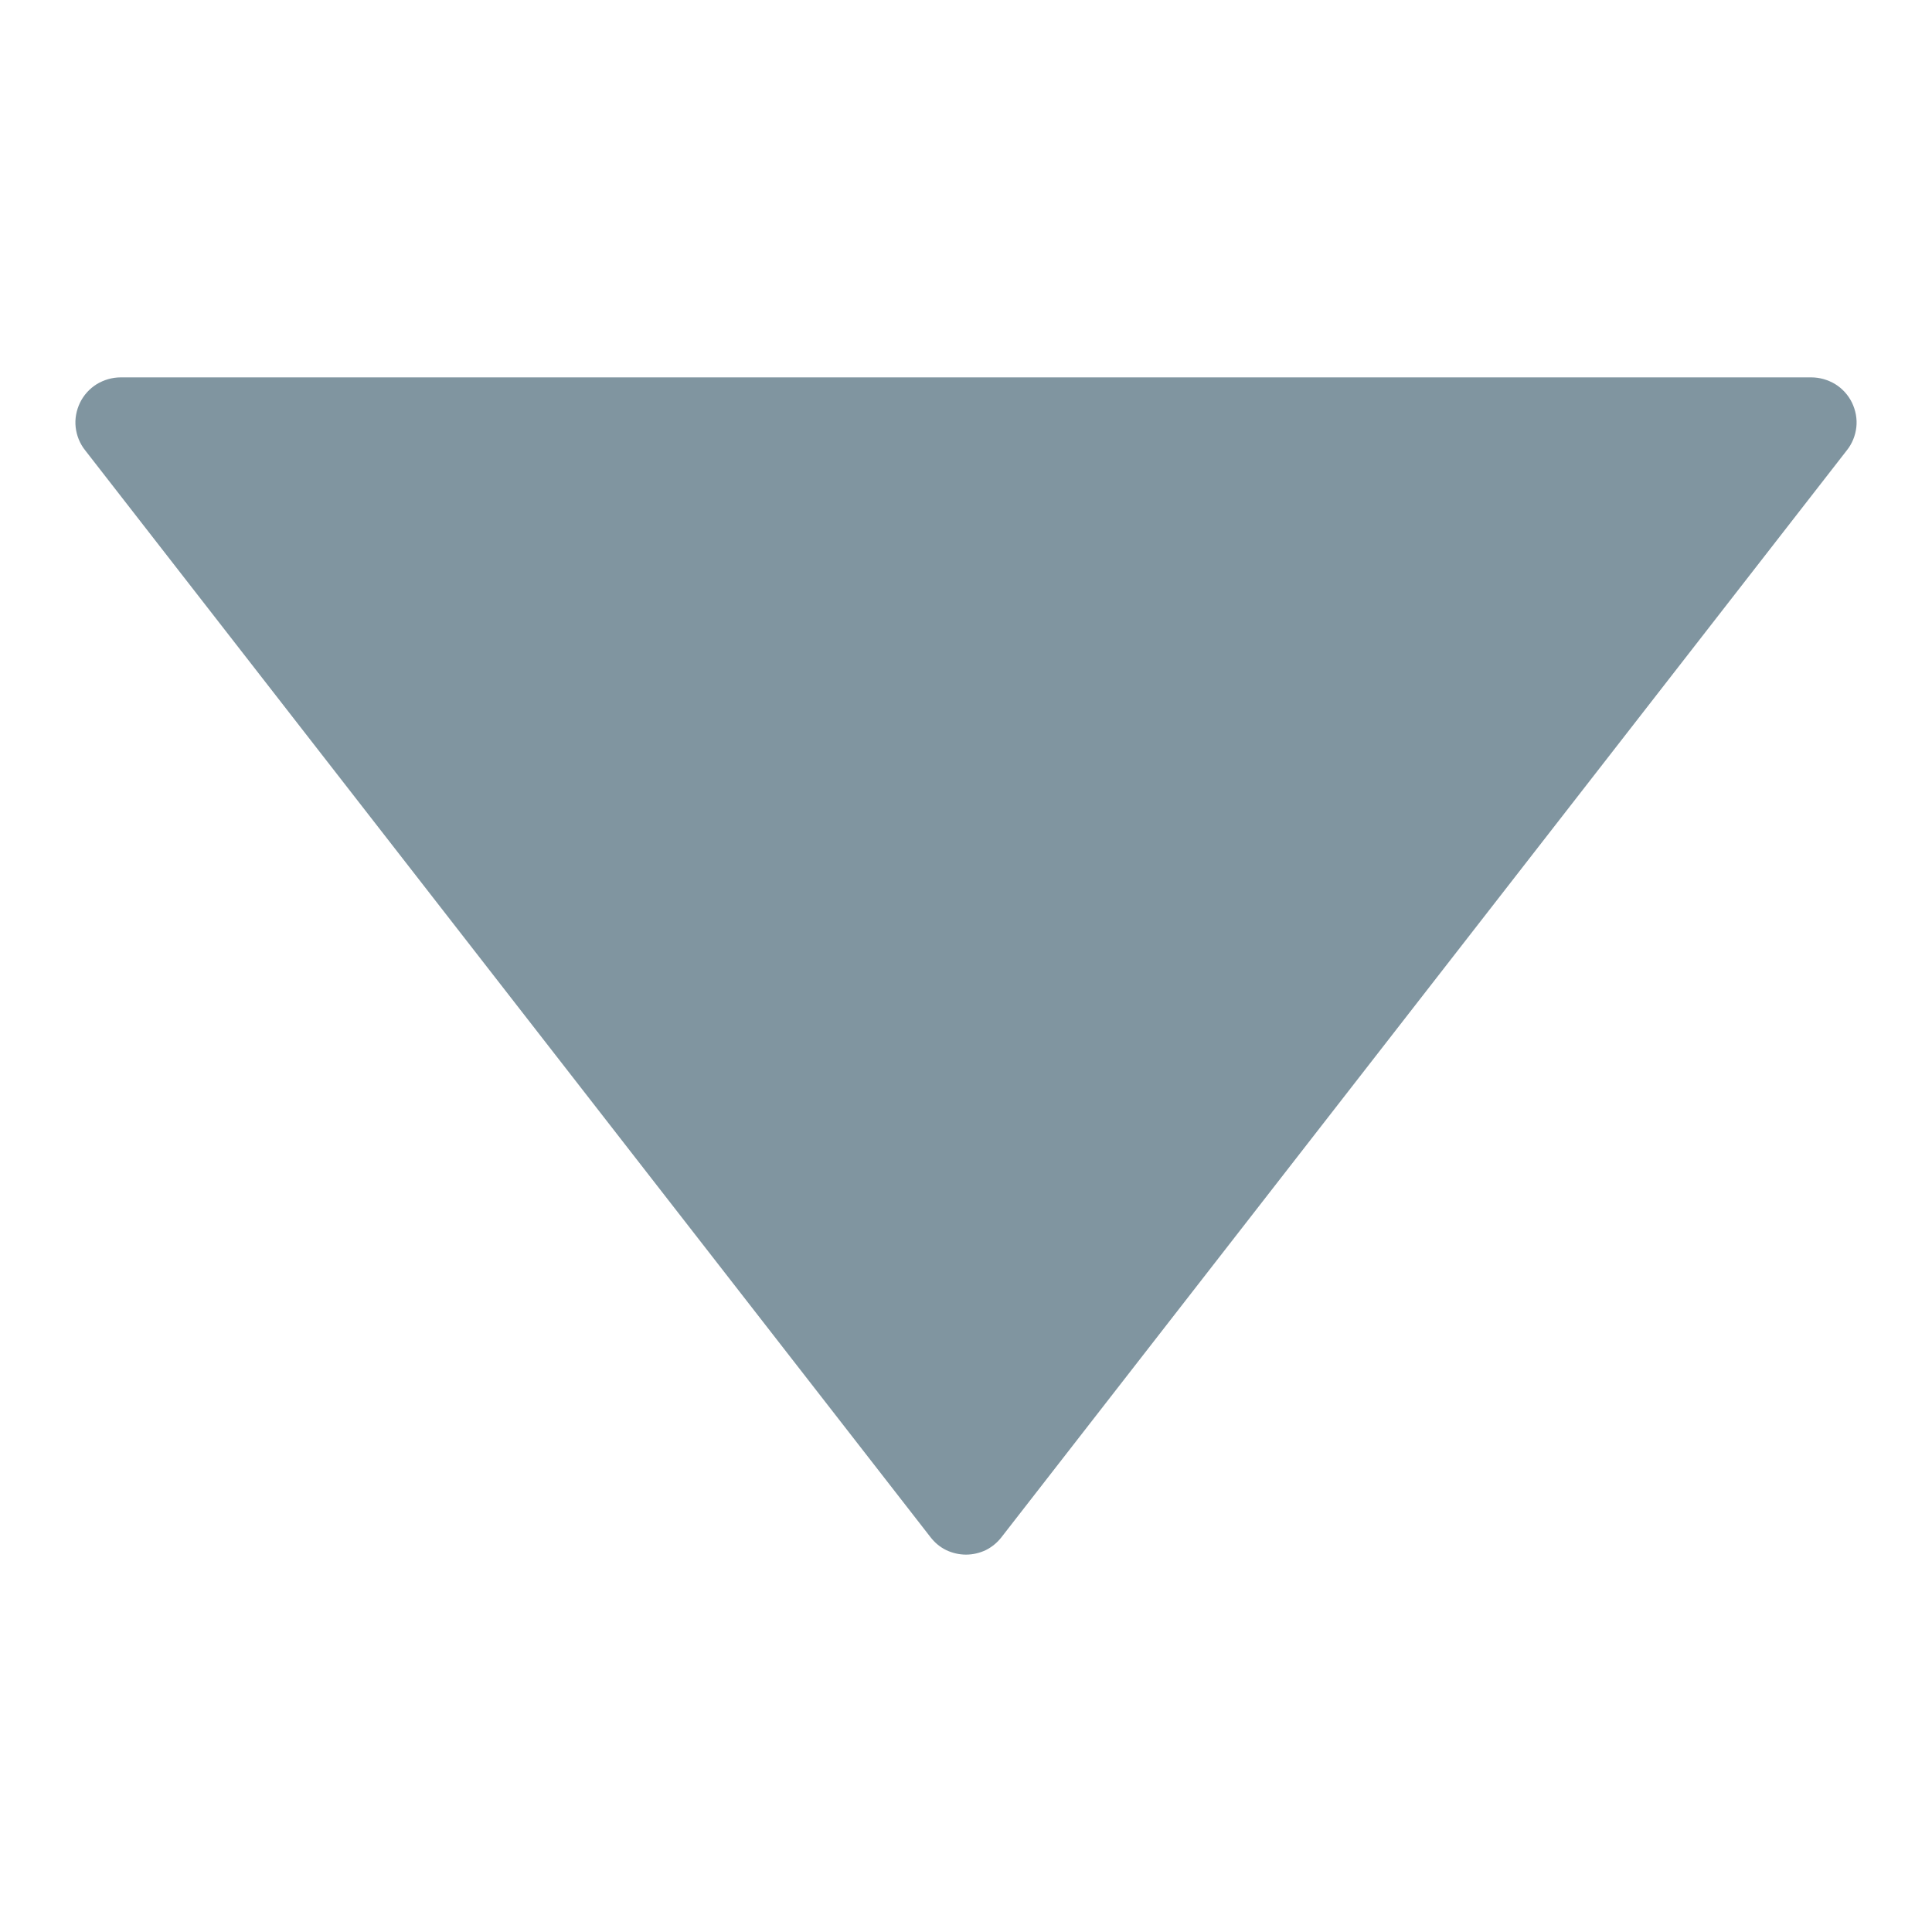 <svg width="12" height="12" viewBox="0 0 12 12" fill="none" xmlns="http://www.w3.org/2000/svg">
<path d="M11.503 2.501C11.48 2.454 11.444 2.414 11.399 2.386C11.354 2.359 11.303 2.344 11.25 2.344H0.75C0.697 2.344 0.646 2.359 0.601 2.386C0.556 2.414 0.52 2.454 0.497 2.501C0.474 2.549 0.464 2.602 0.47 2.654C0.476 2.706 0.496 2.756 0.529 2.797L5.779 9.547C5.805 9.581 5.838 9.609 5.877 9.628C5.915 9.646 5.957 9.656 6 9.656C6.043 9.656 6.085 9.646 6.123 9.628C6.161 9.609 6.195 9.581 6.221 9.547L11.471 2.797C11.504 2.756 11.524 2.706 11.53 2.654C11.536 2.602 11.526 2.549 11.503 2.501Z" fill="#8095A0"/>
</svg>
